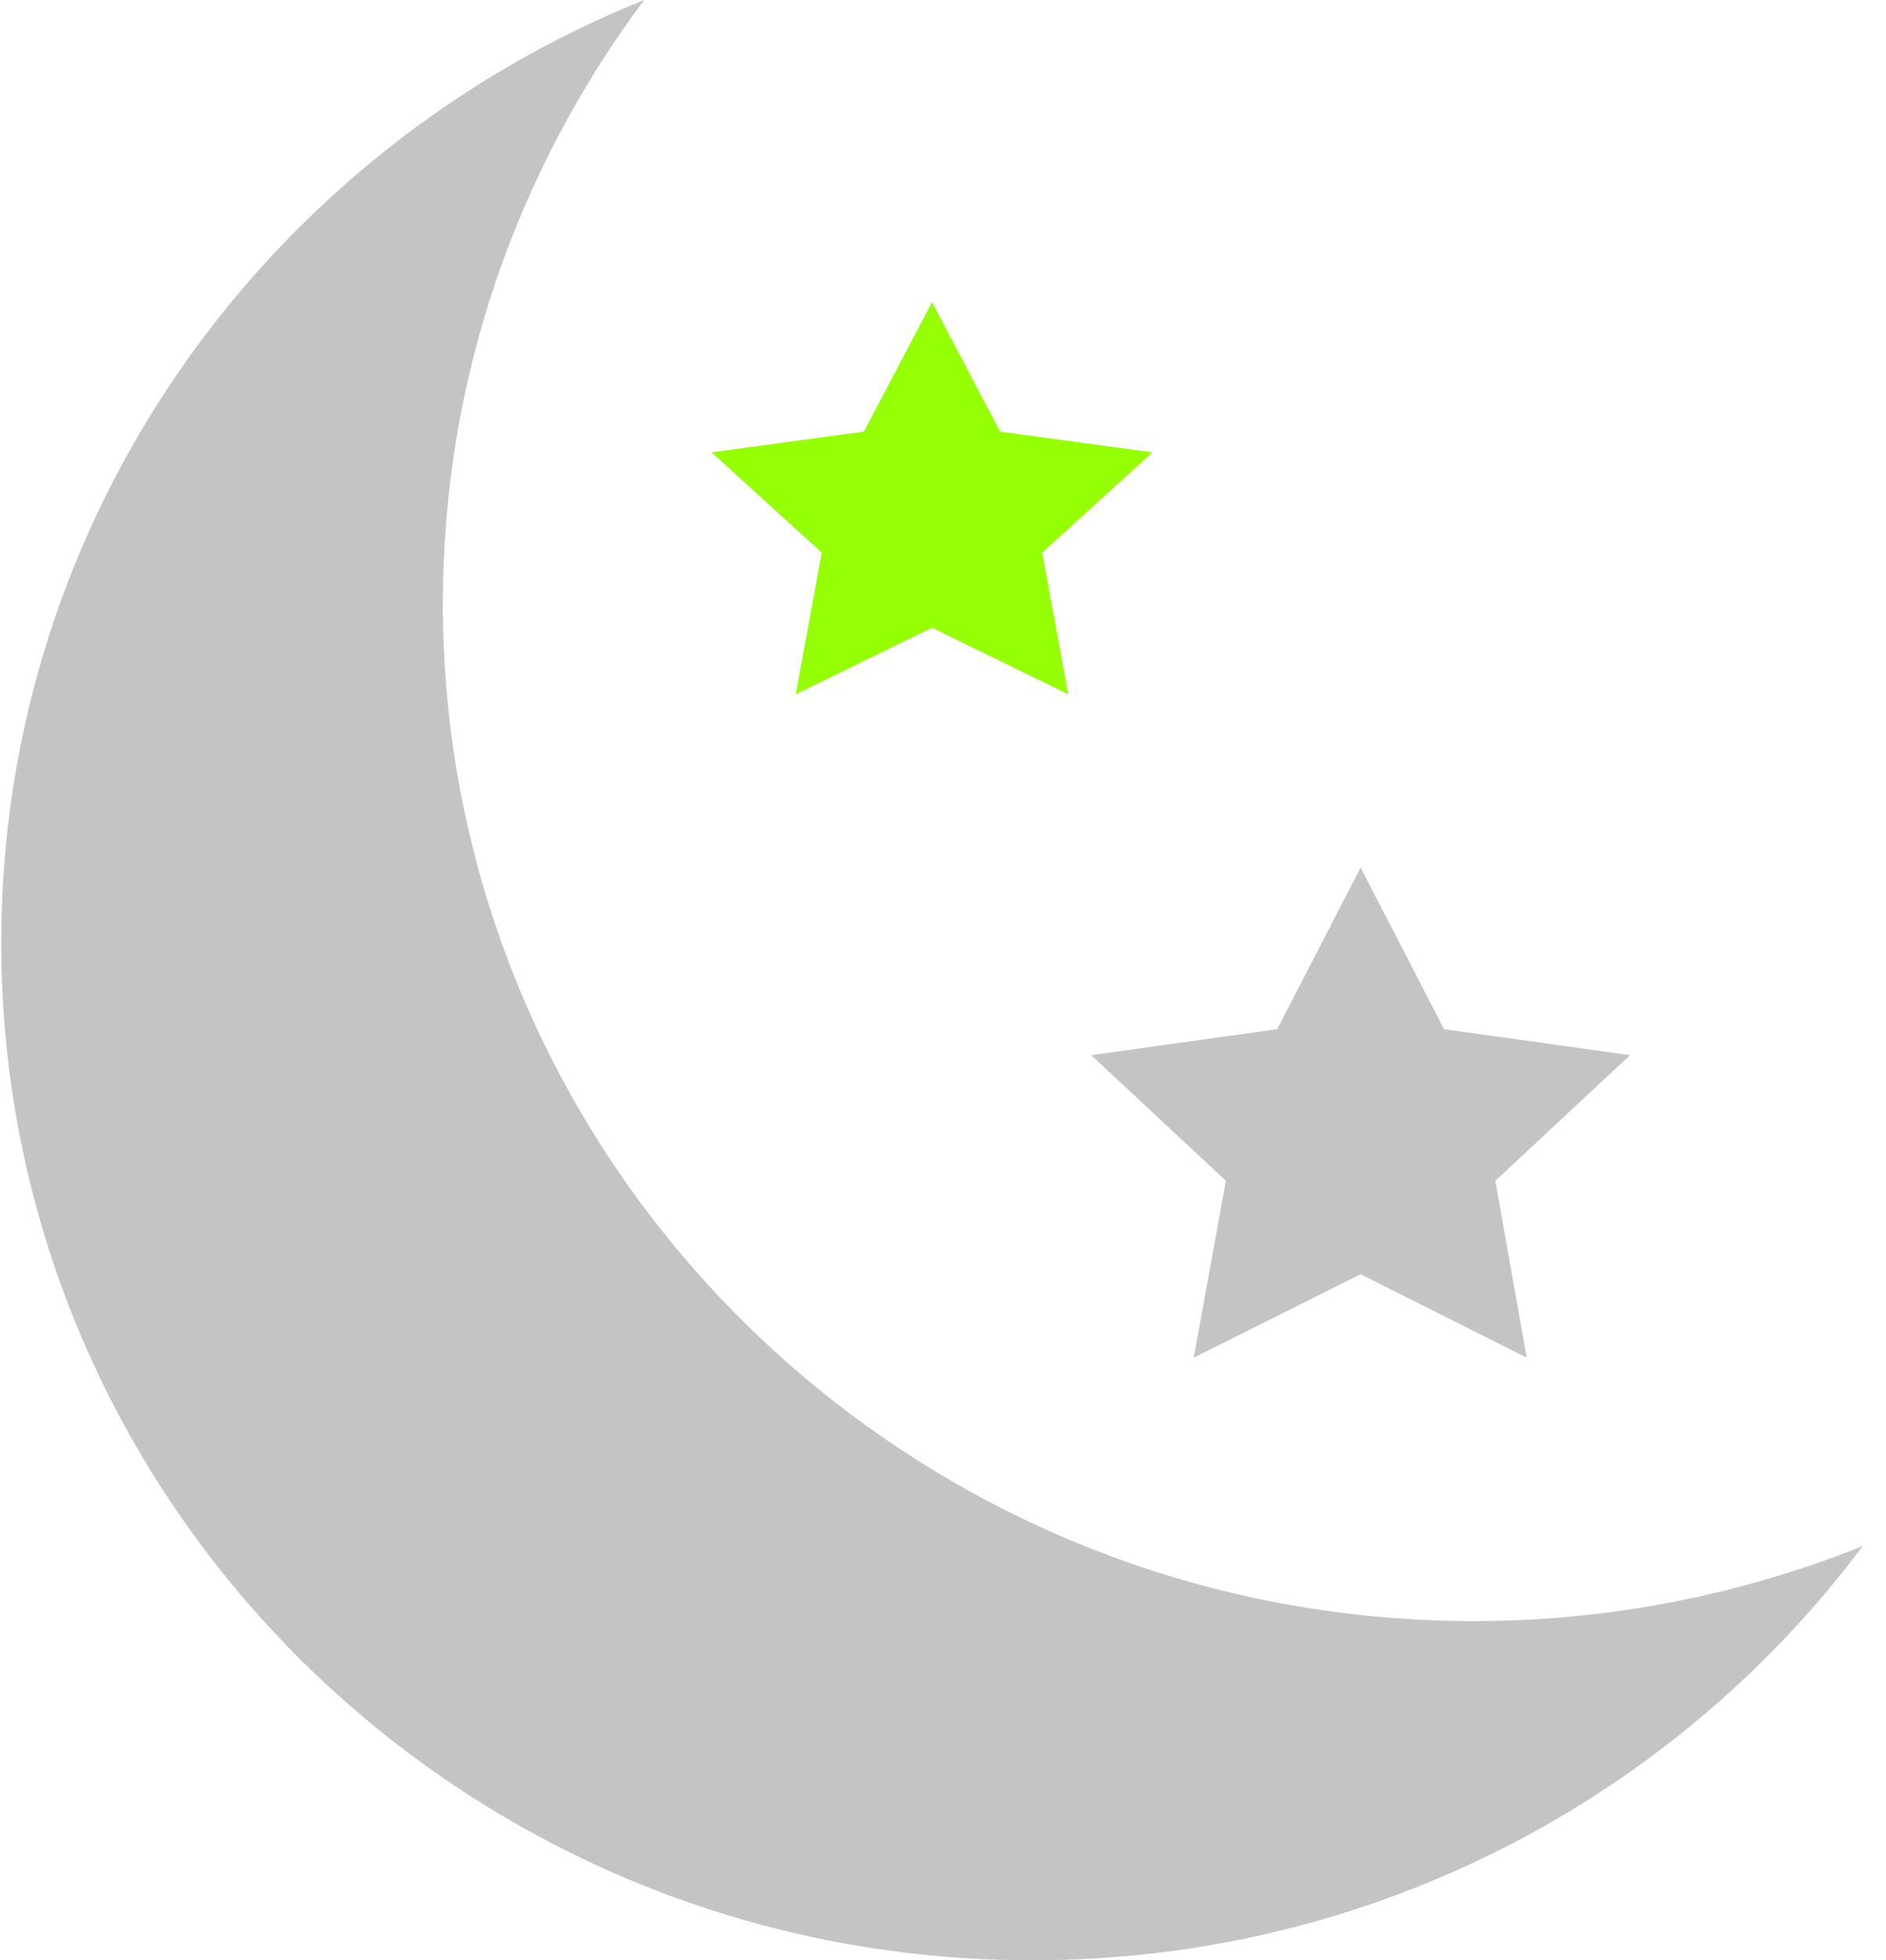 <svg width="77" height="80" viewBox="0 0 77 80" fill="none" xmlns="http://www.w3.org/2000/svg">
<path d="M26.3 0C10.906 6.177 0.05 21.066 0.05 38.469C0.05 61.405 18.89 80 42.144 80C56.047 80 68.383 73.342 76.05 63.094C71.156 65.058 65.784 66.156 60.175 66.156C36.922 66.156 18.081 47.561 18.081 24.625C18.081 15.403 21.144 6.892 26.3 0ZM55.55 35.406L52.144 42L44.55 43.062L50.05 48.188L48.737 55.406L55.55 52L62.331 55.406L61.05 48.188L66.55 43.062L58.956 42L55.55 35.406Z" fill="#C4C4C4"/>
<path fill-rule="evenodd" clip-rule="evenodd" d="M35.268 17.615L38.049 12.333L40.831 17.615L47.049 18.458L42.549 22.552L43.612 28.333L38.049 25.615L32.487 28.333L33.549 22.552L29.049 18.458L35.268 17.615Z" fill="#95FF04"/>
</svg>
